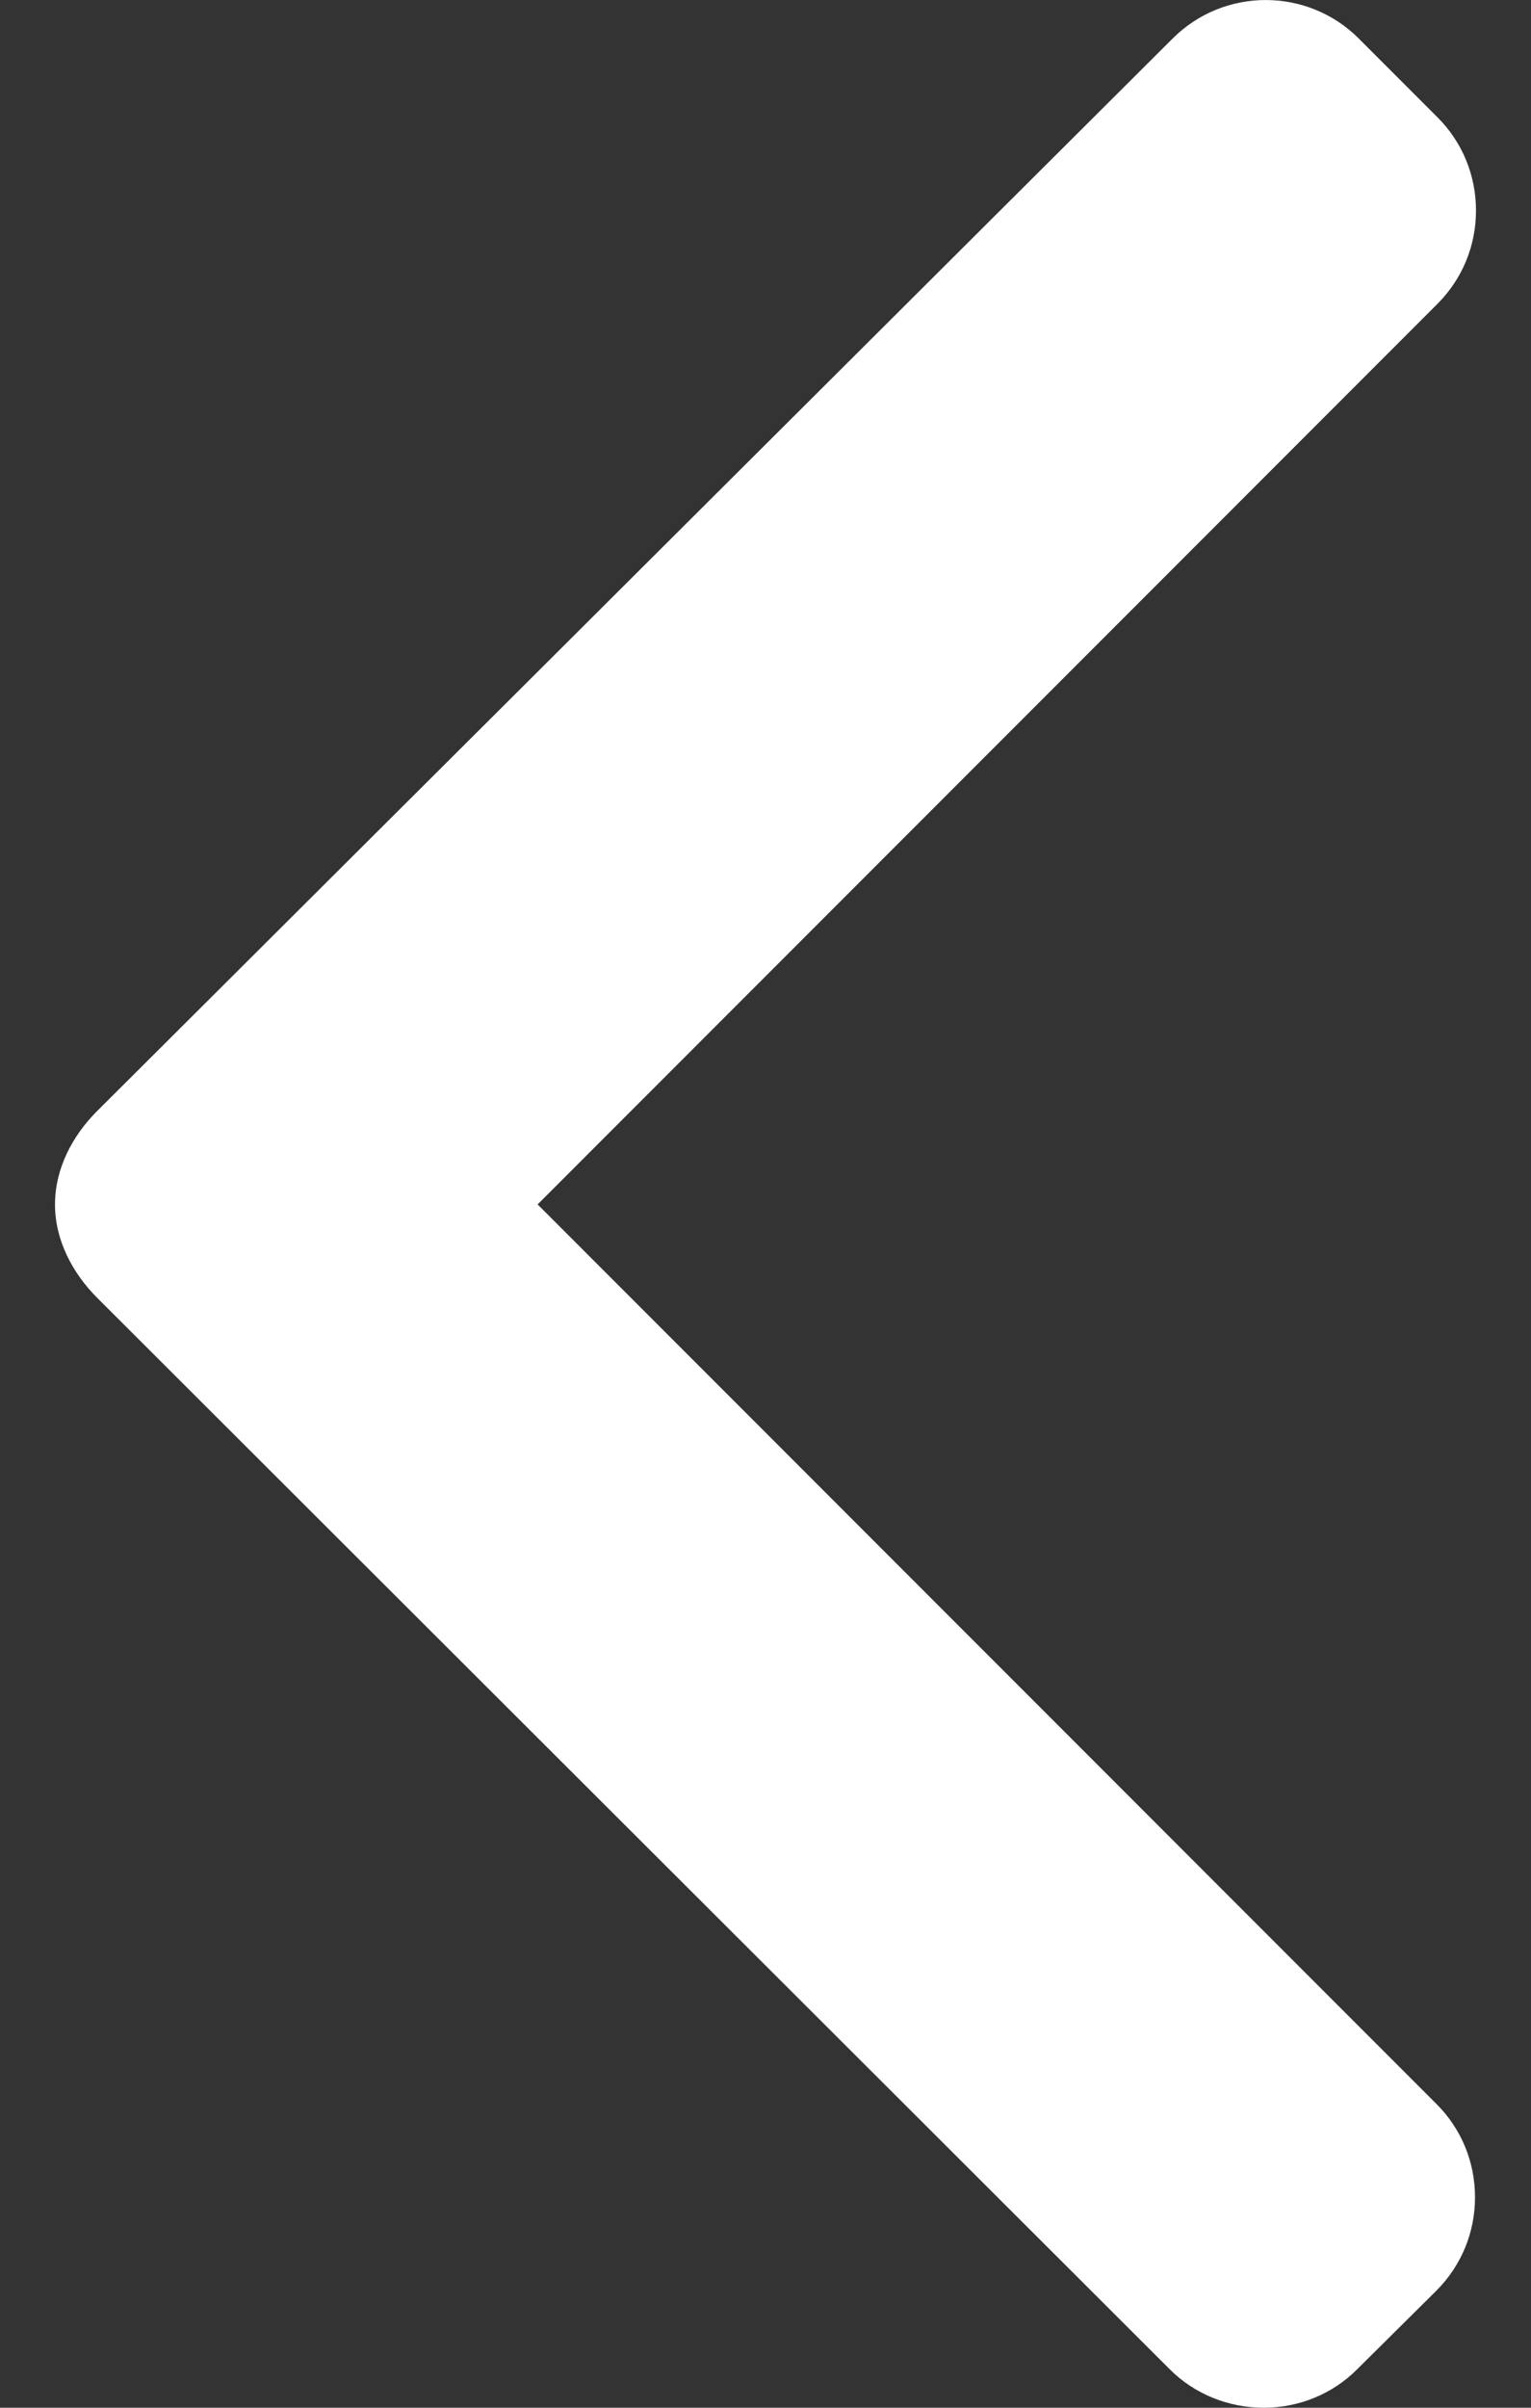 <svg width="14" height="22" viewBox="0 0 14 22" fill="none" xmlns="http://www.w3.org/2000/svg">
<rect x="0" y="0" width="14" height="22" fill="#333333" stroke="none"/>
<path d="M12.411 21.648L13.137 20.928C13.363 20.701 13.488 20.399 13.488 20.077C13.488 19.754 13.363 19.452 13.137 19.226L4.916 11.005L13.146 2.775C13.372 2.548 13.497 2.246 13.497 1.924C13.497 1.602 13.372 1.299 13.146 1.073L12.425 0.352C11.956 -0.117 11.192 -0.117 10.723 0.352L0.889 10.151C0.662 10.377 0.503 10.679 0.503 11.004L0.503 11.008C0.503 11.33 0.662 11.632 0.889 11.859L10.696 21.648C10.922 21.875 11.233 22 11.556 22C11.878 22 12.185 21.875 12.411 21.648Z" fill="white"/>
</svg>

